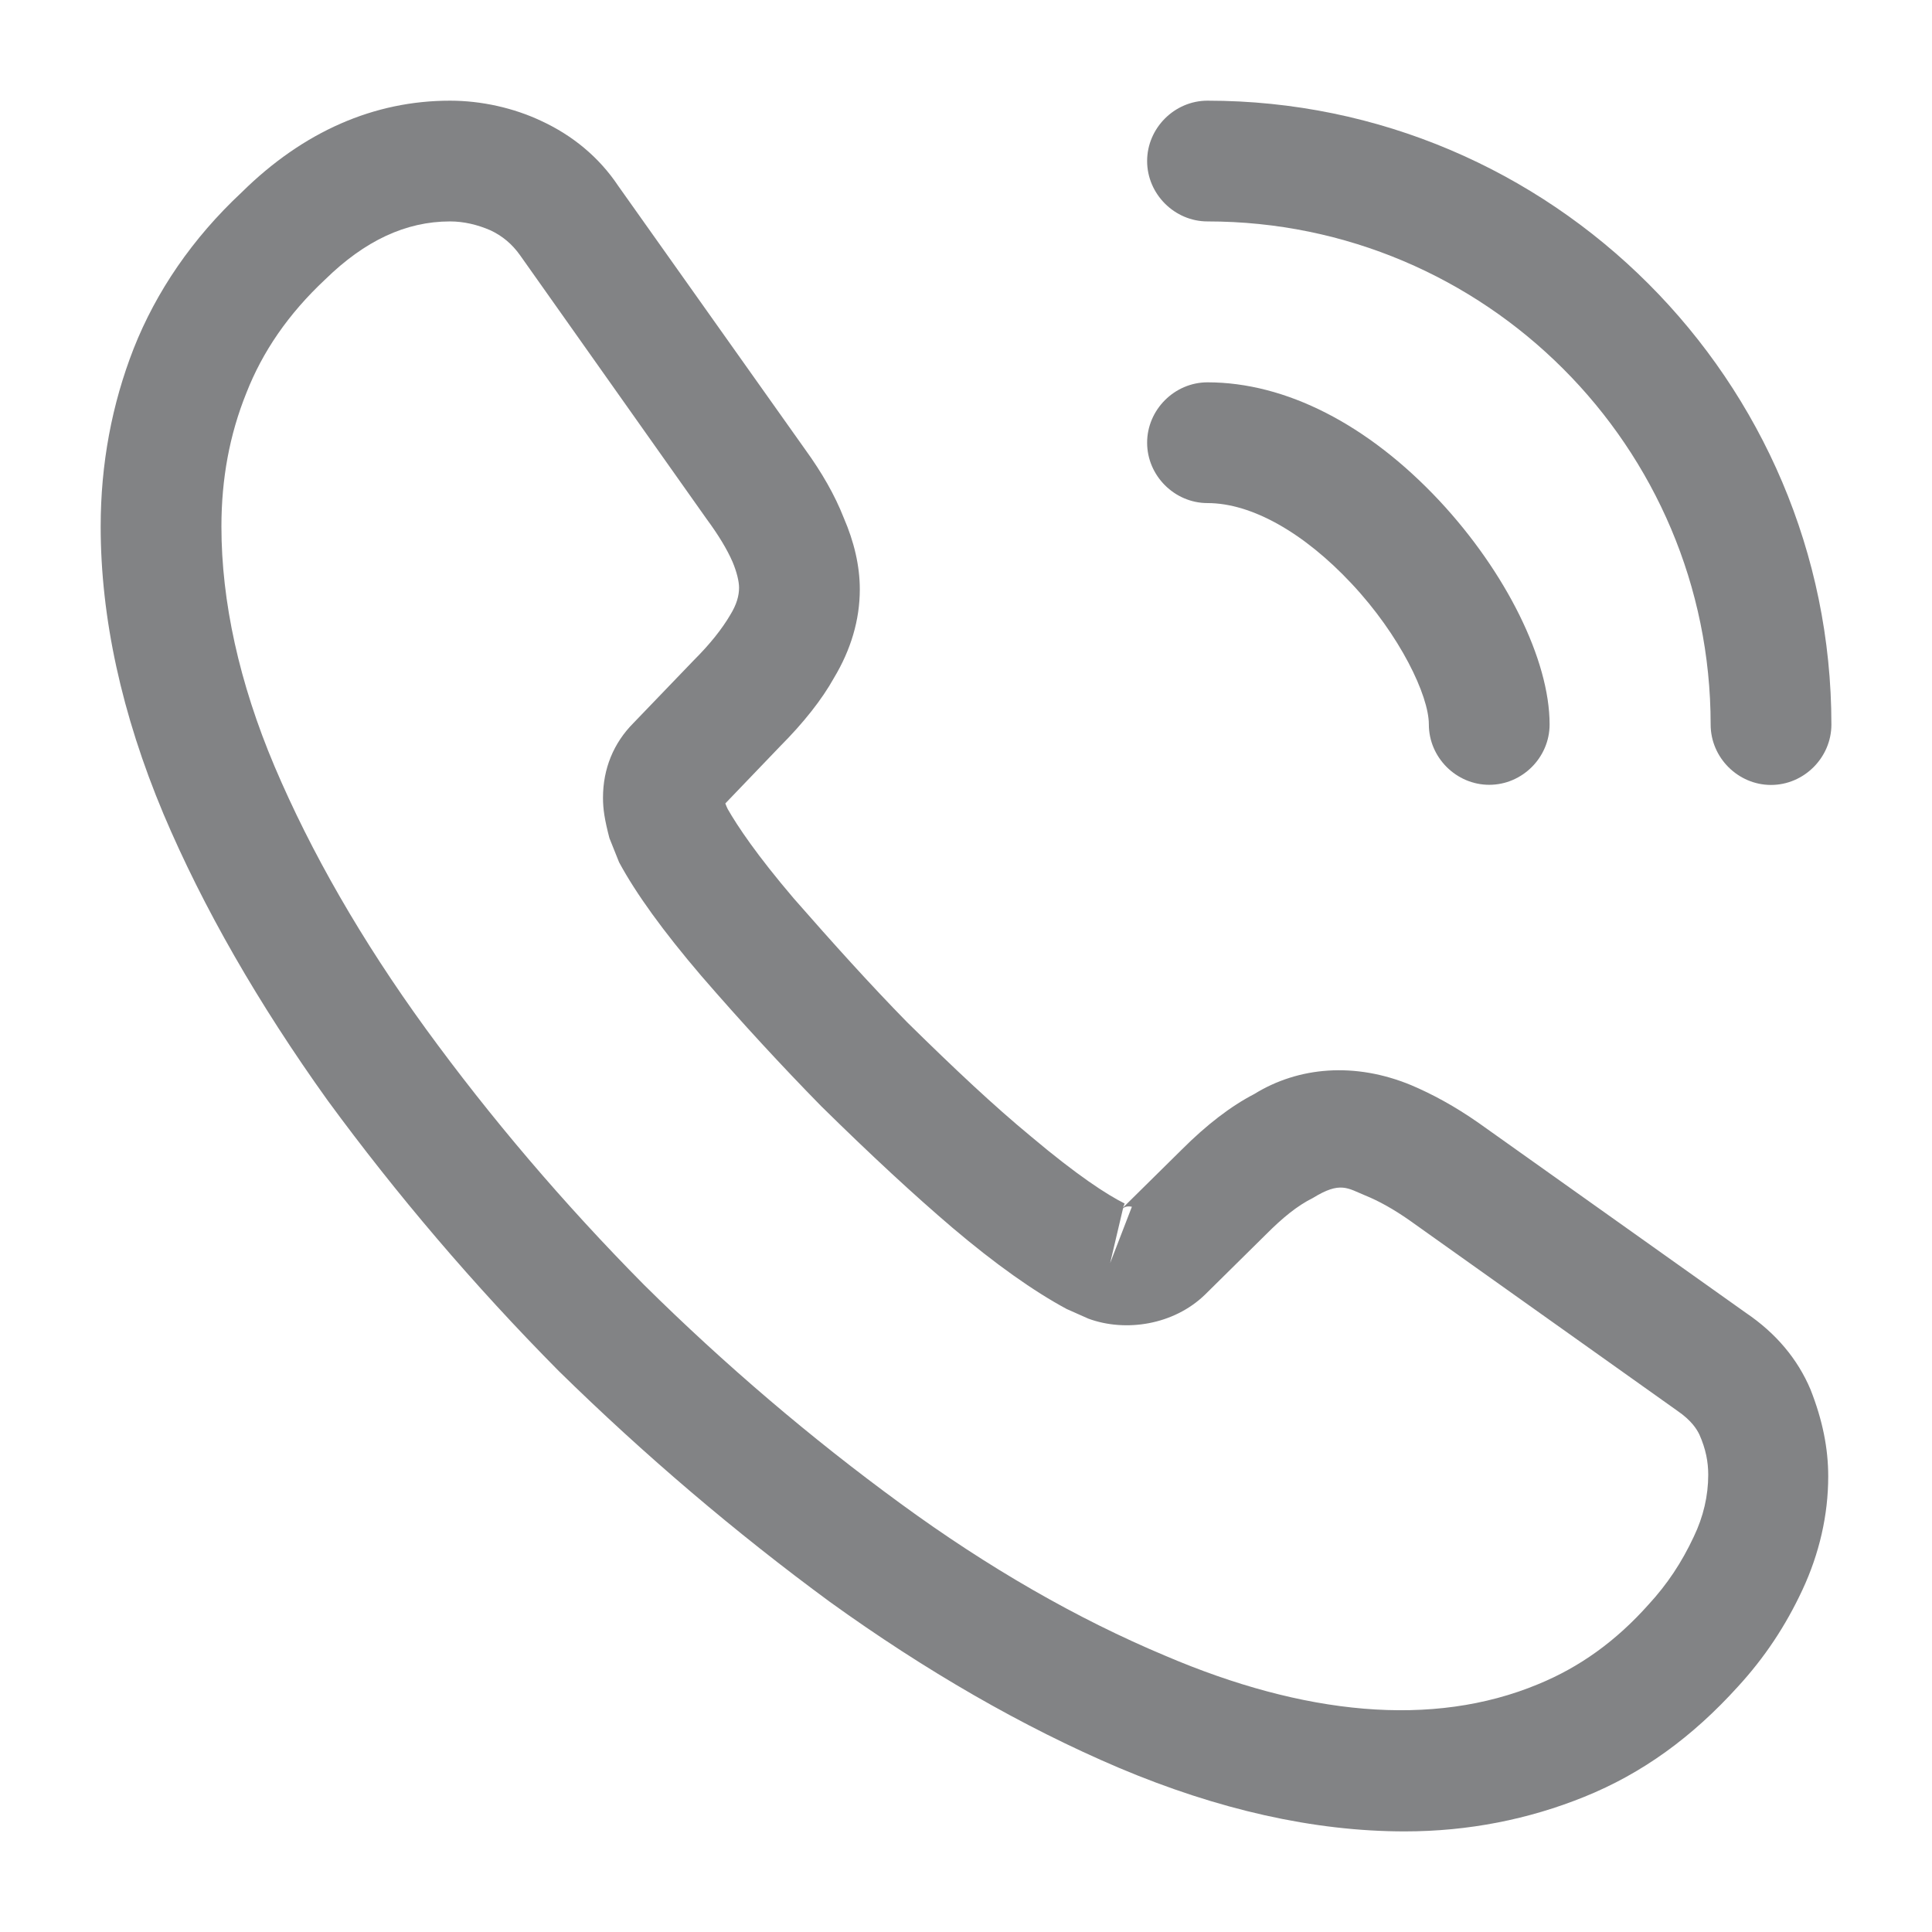 <svg width="28" height="28" viewBox="0 0 28 28" fill="none" xmlns="http://www.w3.org/2000/svg">
<path d="M20.359 26.542C19.041 26.542 17.652 26.227 16.217 25.621C14.817 25.026 13.406 24.209 12.029 23.217C10.664 22.214 9.346 21.094 8.097 19.869C6.861 18.621 5.741 17.302 4.749 15.949C3.746 14.549 2.941 13.149 2.369 11.796C1.762 10.349 1.459 8.949 1.459 7.631C1.459 6.721 1.622 5.857 1.937 5.052C2.264 4.224 2.789 3.454 3.501 2.789C4.399 1.902 5.426 1.459 6.522 1.459C6.977 1.459 7.444 1.564 7.841 1.751C8.296 1.961 8.681 2.276 8.961 2.696L11.667 6.511C11.912 6.849 12.099 7.176 12.227 7.502C12.379 7.852 12.461 8.202 12.461 8.541C12.461 8.984 12.332 9.416 12.087 9.824C11.912 10.139 11.644 10.477 11.306 10.816L10.512 11.644C10.524 11.679 10.536 11.702 10.547 11.726C10.687 11.971 10.967 12.391 11.504 13.021C12.076 13.674 12.612 14.269 13.149 14.817C13.837 15.494 14.409 16.031 14.946 16.474C15.611 17.034 16.042 17.314 16.299 17.442L16.276 17.501L17.127 16.661C17.489 16.299 17.839 16.031 18.177 15.856C18.819 15.459 19.636 15.389 20.452 15.727C20.756 15.856 21.082 16.031 21.432 16.276L25.306 19.029C25.737 19.321 26.052 19.694 26.239 20.137C26.414 20.581 26.496 20.989 26.496 21.397C26.496 21.957 26.367 22.517 26.122 23.042C25.877 23.567 25.574 24.022 25.189 24.442C24.524 25.177 23.801 25.702 22.961 26.041C22.156 26.367 21.281 26.542 20.359 26.542ZM6.522 3.209C5.881 3.209 5.286 3.489 4.714 4.049C4.177 4.551 3.804 5.099 3.571 5.694C3.326 6.301 3.209 6.942 3.209 7.631C3.209 8.716 3.466 9.894 3.979 11.107C4.504 12.344 5.239 13.627 6.172 14.911C7.106 16.194 8.167 17.442 9.334 18.621C10.501 19.776 11.761 20.849 13.056 21.794C14.316 22.716 15.611 23.462 16.894 23.999C18.889 24.851 20.756 25.049 22.296 24.407C22.891 24.162 23.416 23.789 23.894 23.252C24.162 22.961 24.372 22.646 24.547 22.272C24.687 21.981 24.757 21.677 24.757 21.374C24.757 21.187 24.722 21.001 24.629 20.791C24.594 20.721 24.524 20.592 24.302 20.441L20.429 17.687C20.196 17.524 19.986 17.407 19.787 17.326C19.531 17.221 19.426 17.116 19.029 17.361C18.796 17.477 18.586 17.652 18.352 17.886L17.466 18.761C17.011 19.204 16.311 19.309 15.774 19.111L15.459 18.971C14.981 18.714 14.421 18.317 13.802 17.792C13.242 17.314 12.636 16.754 11.901 16.031C11.329 15.447 10.757 14.829 10.162 14.141C9.614 13.499 9.217 12.951 8.972 12.496L8.832 12.146C8.762 11.877 8.739 11.726 8.739 11.562C8.739 11.142 8.891 10.769 9.182 10.477L10.057 9.567C10.291 9.334 10.466 9.112 10.582 8.914C10.676 8.762 10.711 8.634 10.711 8.517C10.711 8.424 10.676 8.284 10.617 8.144C10.536 7.957 10.407 7.747 10.244 7.526L7.537 3.699C7.421 3.536 7.281 3.419 7.106 3.337C6.919 3.256 6.721 3.209 6.522 3.209ZM16.276 17.512L16.089 18.306L16.404 17.489C16.346 17.477 16.299 17.489 16.276 17.512Z" fill="#828385"/>
<path d="M21.583 11.374C21.105 11.374 20.708 10.978 20.708 10.499C20.708 10.079 20.288 9.204 19.588 8.458C18.9 7.723 18.142 7.291 17.5 7.291C17.022 7.291 16.625 6.894 16.625 6.416C16.625 5.938 17.022 5.541 17.5 5.541C18.632 5.541 19.822 6.148 20.86 7.256C21.828 8.294 22.458 9.566 22.458 10.499C22.458 10.978 22.062 11.374 21.583 11.374Z" fill="#828385"/>
<path d="M25.667 11.376C25.188 11.376 24.792 10.979 24.792 10.501C24.792 6.476 21.525 3.209 17.5 3.209C17.022 3.209 16.625 2.812 16.625 2.334C16.625 1.856 17.022 1.459 17.5 1.459C22.482 1.459 26.542 5.519 26.542 10.501C26.542 10.979 26.145 11.376 25.667 11.376Z" fill="#828385"/>
</svg>
